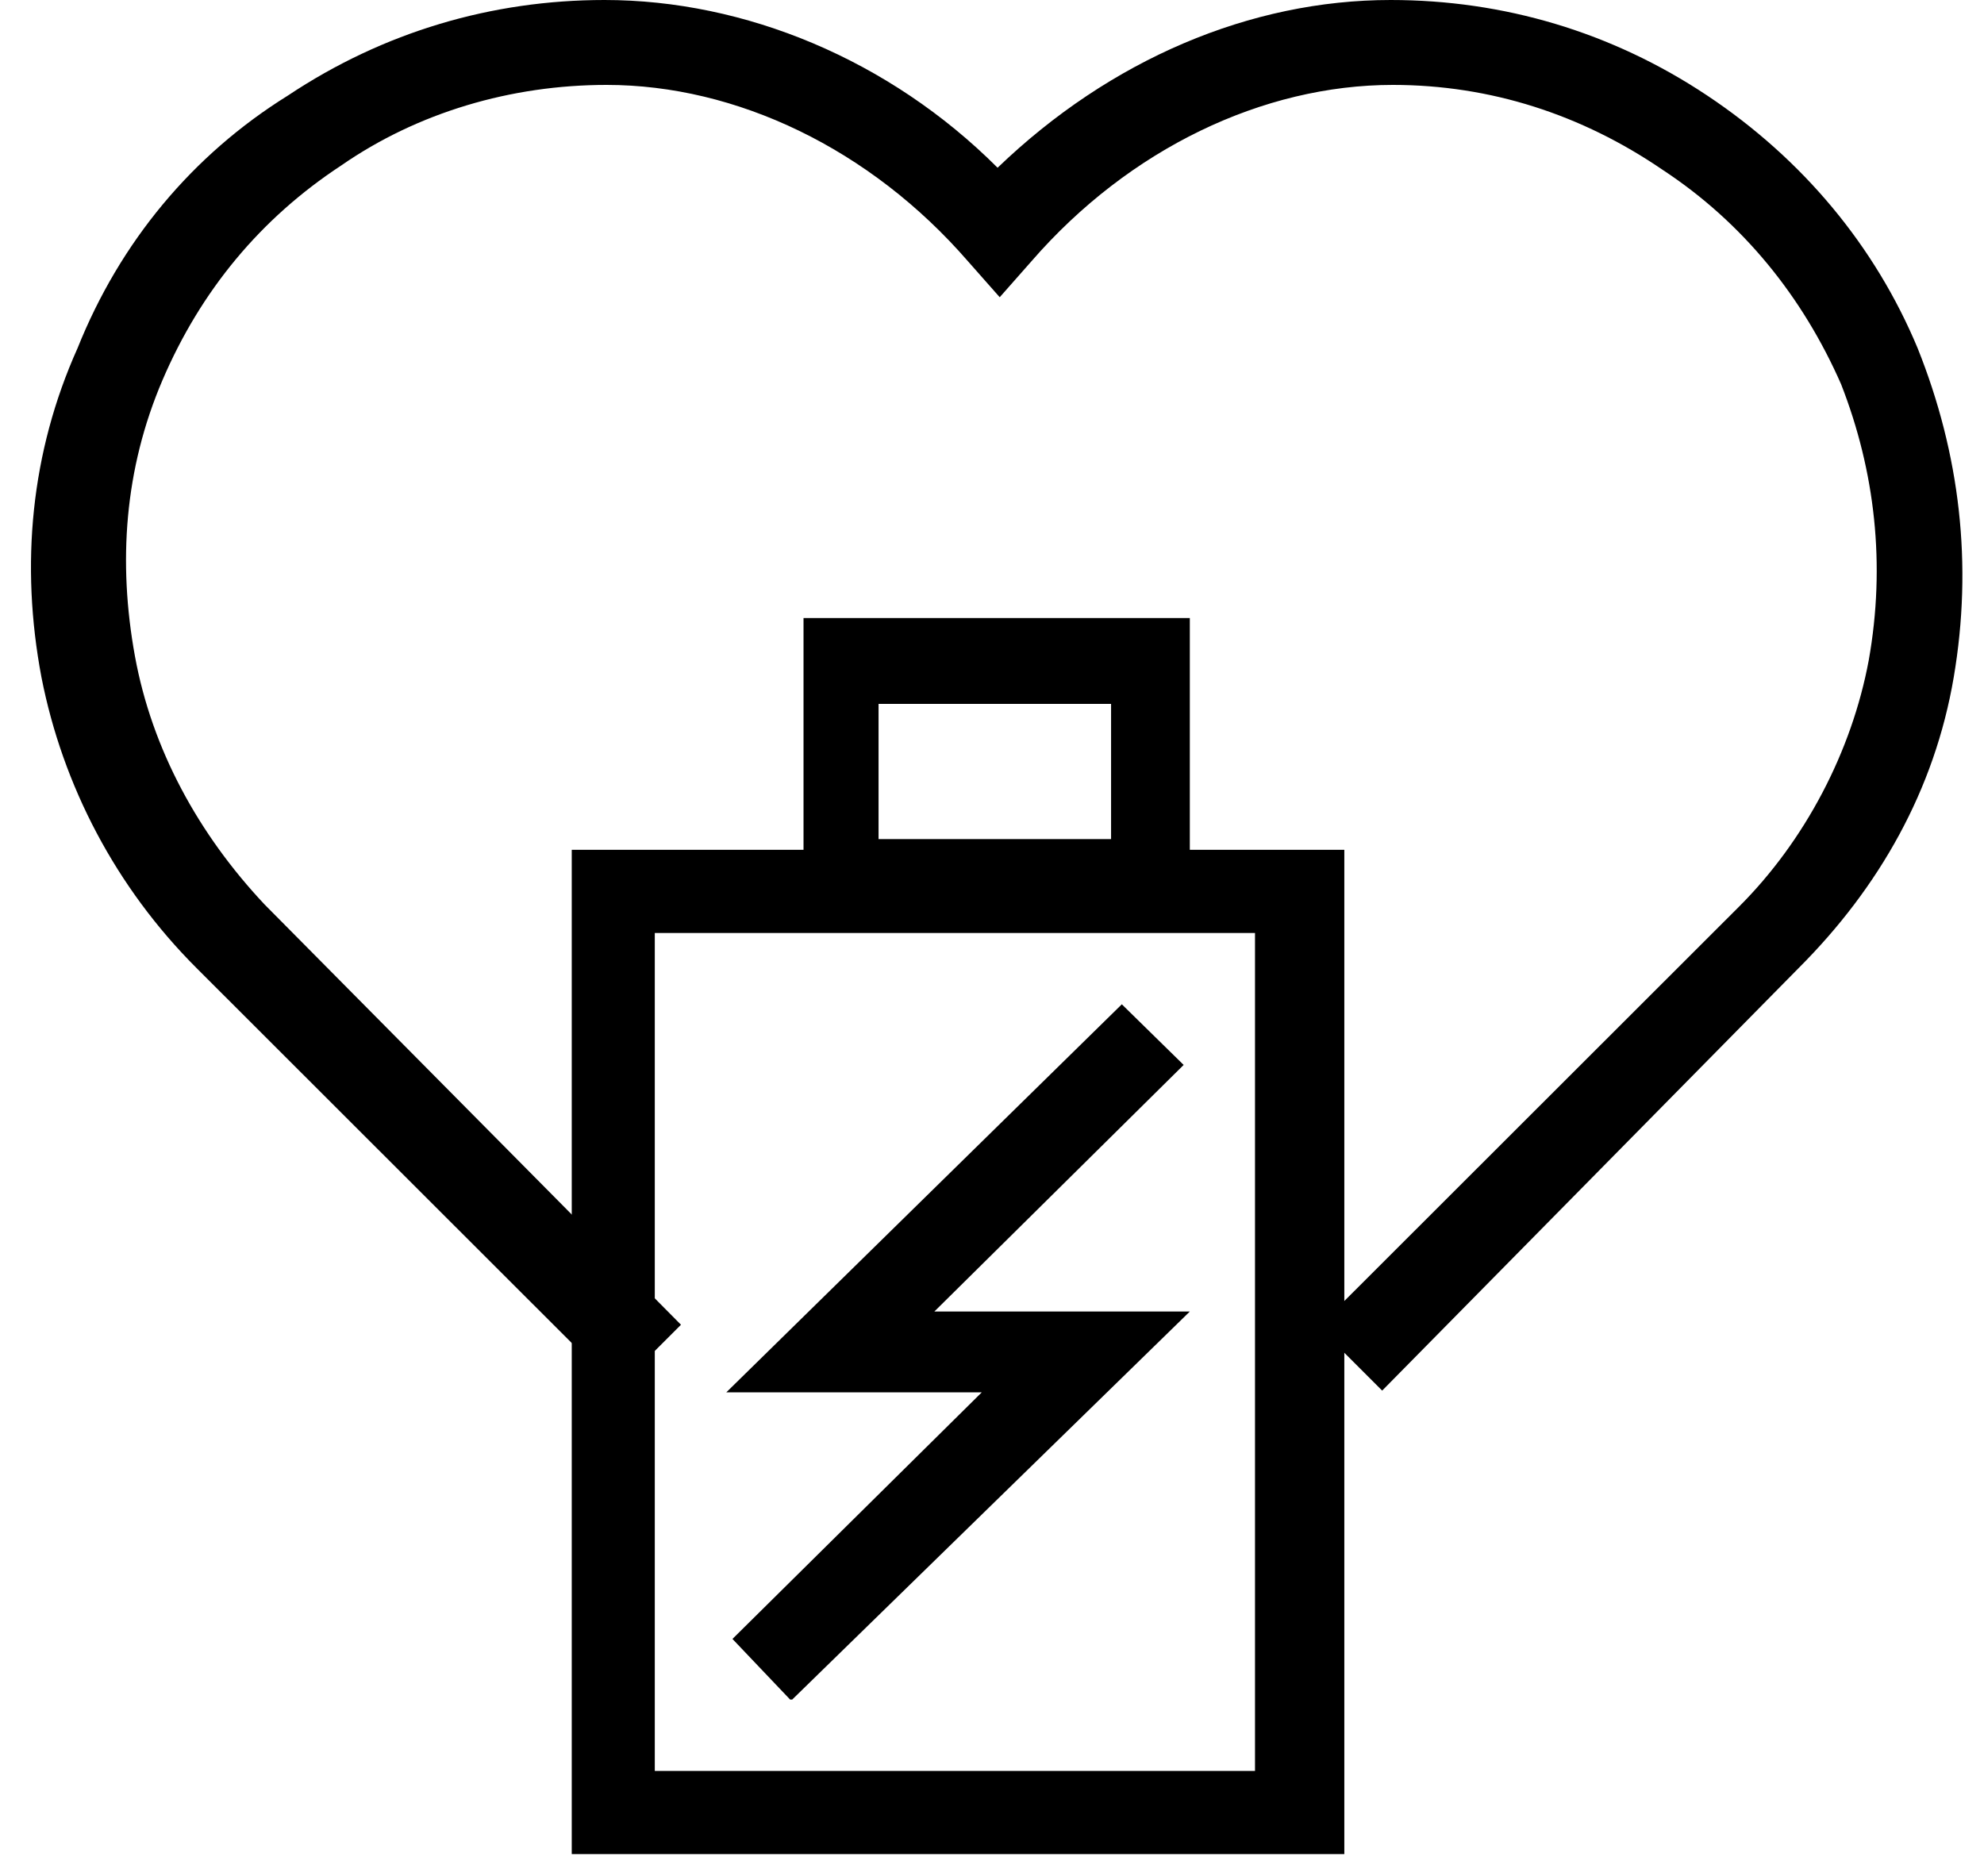 <svg width="55" height="52" viewBox="0 0 55 52" fill="none" xmlns="http://www.w3.org/2000/svg">
<path d="M21.904 47.117L20.305 45.436L27.216 38.6H20.134L31.099 27.842L32.813 29.523L25.902 36.359H32.984L21.961 47.117H21.904Z" fill="black"/>
<path d="M38.316 38.551L36.549 36.785L48.212 25.132C50.038 23.307 51.334 20.835 51.805 18.304C52.276 15.656 51.982 13.066 51.039 10.653C49.979 8.24 48.33 6.18 46.091 4.708C43.853 3.178 41.32 2.354 38.611 2.354C35.018 2.354 31.307 4.12 28.597 7.239L27.714 8.24L26.83 7.239C24.121 4.12 20.41 2.354 16.817 2.354C14.166 2.354 11.575 3.119 9.454 4.591C7.216 6.062 5.566 8.063 4.506 10.535C3.446 13.007 3.269 15.597 3.74 18.187C4.212 20.776 5.507 23.131 7.333 25.073L18.878 36.726L17.111 38.492L5.449 26.838C3.21 24.602 1.738 21.777 1.149 18.775C0.56 15.656 0.854 12.536 2.15 9.652C3.328 6.71 5.331 4.297 7.981 2.649C10.632 0.883 13.636 0 16.758 0C20.645 0 24.651 1.648 27.655 4.65C30.777 1.648 34.664 0 38.552 0C41.674 0 44.678 0.883 47.328 2.649C49.979 4.414 51.982 6.827 53.16 9.652C54.338 12.595 54.691 15.656 54.161 18.775C53.631 21.895 52.099 24.602 49.861 26.838L38.375 38.492L38.316 38.551Z" fill="black"/>
<path d="M37.152 51.401H15.85V23.559H37.267V51.401H37.152ZM18.152 49.095H34.791V25.865H18.152V49.095Z" fill="black"/>
<path d="M32.932 25.701H22.275V17.134H32.984V25.701H32.88H32.932ZM24.355 23.262H30.801V19.514H24.355V23.262Z" fill="black"/>
</svg>
